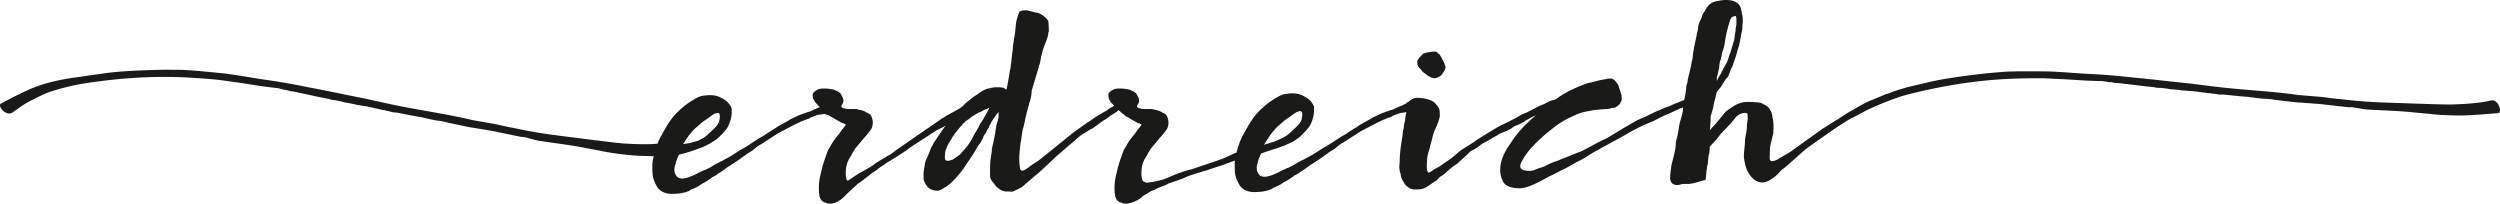 <svg xmlns="http://www.w3.org/2000/svg" width="841.57" height="68.564" viewBox="0.001 432.681 841.57 68.564"><g fill="#1A1A18"><path d="M480.161 457.8c.933.789 2.153 1.219 2.799 1.219 1.221-.142 2.226-.932 2.513-1.362.717-1.148 1.005-1.435 1.149-2.297 0-.214-.433-1.221-.433-1.436l-.645-1.29c-.431-.718-.647-1.222-.647-1.15 0-.215-1.22-1.435-1.649-1.435-.574 0-2.584 0-4.308.79-.069.07-.787 1.077-1.076 1.077-.07.285-.788.933-.788 1.506 0 1.793.718 1.938 1.65 3.159.287.501.574.501 1.435 1.219z"/><path d="M838.469 466.515c-3.052.67-4.585.79-6.901 1.005-1.759.161-4.391.267-6.087.33-1.98.076-10.896-.239-13.975-.346-7.897-.309-13.772-.244-24.008-1.504-.557.053-5.117-.61-5.813-.676l-7.93-.652c-8.768-1.266-17.313-1.603-26.186-2.601-4.279-.471-8.617-1.111-12.853-1.542-4.933-.497-10.749-1.211-15.98-1.682-1.004-.081-7.217-.893-15.598-1.287-3.391-.162-10.45-.765-13.568-.824-2.814-.043-10.908-.117-14.479.082-.344.03-4.375.359-5.618.473-1.288.12-14.175 1.523-20.343 3.087-3.347.842-6.781 1.419-11.098 2.905a25.81 25.81 0 00-1.59.577c-.133.049-.261.098-.392.148-.486.184-.89.322-1.068.322-.072 0-4.521 1.938-5.455 2.227-3.014 1.435-3.086 1.578-6.386 3.445a27.79 27.79 0 00-1.767 1.059 31.219 31.219 0 00-2.629 1.753c-.31.153-.56.273-.56.273l-4.664 2.943-10.335 7.392c-2.297 1.65-3.588 2.009-4.521 2.799-.43.216-1.436.719-2.152.719-.646 0-.79-.503-.79-1.149 0-.861.072-1.579.072-2.297 0-1.435.503-3.588.646-3.588 0-.575.502-2.296.502-2.368 0-.645.072-.934.072-2.082 0-.573 0-1.722-.287-3.015-.144-.573-.144-1.146-.359-1.794-1.003-2.367-2.153-2.512-3.372-3.229-.575-.359-4.02-.431-4.523-.431-1.362 0-2.296.216-3.156.575-.717.214-1.435.646-2.083 1.076-1.003.646-1.793 1.148-2.583 1.938l-2.224 2.726c-.073.072-1.795 2.153-1.938 2.153-.217.216-.503.646-.934 1.076.071-.358.143-.717.143-1.005 0-.718.073-1.507.144-2.08v-1.364c.145-.933 1.006-3.3 1.006-4.018 0 0 .07-.791.429-1.725l.289-1.219s.286-1.364.429-1.579c.503-.647 1.508-1.725 1.867-2.512 1.005-1.58 1.22-1.867 1.22-1.938.717 0 1.435-3.158 2.009-3.804l1.293-3.803c.072-.216.861-3.23 1.003-3.303l.648-3.158c.143-1.794.502-1.649.502-3.659.071-.86.143-1.363.143-1.867 0-.215-.071-1.291-.143-1.578-.073 0-.359-1.937-.433-2.081-.429-2.226-2.438-3.159-5.022-3.159-1.147 0-2.369.216-3.66.502-2.008.576-2.727 1.725-3.588 3.303-.789 1.148-.932 1.436-.932 1.866-.289 1.004-1.292 2.081-1.292 4.091-.433 1.794-.719 3.373-1.15 5.311-.86 4.162-.431 4.019-1.004 5.741-.145 1.724-1.075 4.665-1.364 6.388 0 .86-.429 1.292-.429 1.937-.09 1.617-.425 3.067-.704 4.538-.272.085-.793.29-2.017.798l-.575.215-.574.215-1.938.862-1.436.501c-1.938.935-2.297 1.006-2.367 1.006 0 0-2.298 1.077-3.446 1.649-.073.145-2.943 1.292-3.229 1.436-7.896 4.378-9.619 5.885-11.698 6.747-1.366.574-6.316 3.373-7.466 3.874-.502.217-1.507.504-1.865.718-3.375 1.367-4.811 1.868-5.24 2.084-.789.358-.718.286-1.649.646-.217 0-2.084.79-2.801 1.22-.646.359-2.009.861-2.225.861-1.649.504-2.153 1.005-3.229 1.005h-.359c-1.939 0-3.087-.431-3.087-1.578 0-.433.144-.862.433-1.436 1.219-2.298 1.937-3.016 2.511-3.805.718-1.005 1.795-1.867 2.011-2.227.071-.143 1.507-1.436 2.438-2.295.934-.934 4.234-3.518 5.024-4.091 3.373-2.297 5.168-2.87 6.317-3.445 1.436-.646 3.156-1.076 4.734-1.292.289-.071 1.724-.359 2.01-.359.432 0 1.221-.142 1.58-.142.503 0 1.579-.145 2.152-.145 1.006 0 1.077-.359 2.153-.359.646 0 2.44-1.221 2.44-2.009.287-.216.359-.646.359-1.006 0-.358-.072-1.003-.072-1.22 0-.071-.36-1.148-1.005-3.229-.144-.501-1.149-1.723-1.436-1.937-.359-.289-.79-.504-1.149-.504h-.718c-.285 0-.573.072-1.003.215l-2.011.358-2.727.719c-1.507.215-1.938.503-4.233 1.365-.574.213-3.015 1.362-3.732 1.72-2.074 1.169-3.077 1.843-3.948 2.49-.367.137-.71.429-1.098.429-.718 0-2.511 1.076-3.299 1.436-1.724.646-1.219.503-1.435.574l-4.164 2.154c-.143.072-1.579.574-2.008.859-.073.073-1.94 1.149-1.94 1.149-.071 0-2.511 1.292-2.582 1.292l-2.513 1.221c-.861.43-5.454 3.229-7.896 4.807-.215.145-.788.718-1.004.718l-3.516 2.227c-1.147.718-2.584 2.081-3.66 2.941-.934.718-3.374 2.298-3.877 2.728-.431.287-2.728 1.435-2.438 1.435-.647.432-1.15.718-1.58.862-.43-.358-.573-1.007-.573-1.938 0-1.651.07-3.229.502-4.81.143-.43.574-1.722.574-2.08l.719-2.585c0-.357.358-1.292.358-1.435.215-1.006.789-1.937 1.219-3.014.718-1.795.718-1.938 1.005-3.086v-.433c0-.645-.071-1.649-.144-1.863-.502-1.292-1.004-1.58-1.579-2.298-1.219-1.221-4.233-1.651-5.884-1.651-.601 0-1.346.158-1.917.57a6.438 6.438 0 00-.375.219c0 .145-.431.288-.646.503-.143.215-.86.288-.86.647 0 .07-.359.214-.575.214-.144 0-.502.431-.718.431-.214 0-.288 0-3.159 1.365l-.789.214-3.014 1.076c-2.655 1.291-3.23 1.507-3.23 1.58.145 0-3.946 2.223-3.946 2.223-1.437 1.078-1.221.718-5.168 3.374-1.579.719-3.876 2.583-7.105 4.377-1.004.574-3.229 2.084-4.305 2.656-.358.216-1.652.862-1.938 1.076-2.872 1.363-3.374 1.796-3.948 2.155l-1.723.859c-.144 0-2.439 1.004-3.086 1.437-1.435.645-3.302 1.577-4.881 1.577-.789 0-1.56-.21-1.99-.928-.287-.358-.552-1.036-.552-1.036l-.104-.966c0-.504.139-1.188.266-1.554.252-.724.205-1.041.42-1.471.359-.862.284-.872.786-1.806.072-.215 5.136-1.712 6.643-2.286 1.292-.503 1.364-.431 2.727-1.148.288-.145 1.222-.503 1.652-.789.789-.502 1.752-1.2 2.039-1.486 1.363-1.292 2.793-2.75 3.296-3.609.934-1.58 1.47-3.589 1.47-5.312v-1.005a2.528 2.528 0 00-.359-.934c-.502-.933-1.22-1.652-1.796-2.01-2.08-1.364-3.229-1.723-5.311-1.723-.286 0-.646 0-1.004.072-.144 0-1.221.145-1.364.145a8.278 8.278 0 00-2.439 1.003 25.78 25.78 0 00-5.813 4.38l-.286.215c-.647.861-.647.503-2.011 2.368-.932 1.29-1.65 2.44-3.3 5.454-.934 1.508-1.867 4.163-2.154 5.382l-.217.863-1.28.549-3.215 1.468c-1.119.487-10.825 3.697-10.825 3.697s-2.919.587-7.27 2.535c-1.577.707-1.858.783-3.312 1.17l-2.078.455-1.939.28c-.668.132-.875-.174-1.368-.359-.47-.177-.479-.729-.622-1.229-.145-.433-.145-1.006-.145-1.579 0-2.297.502-3.948 1.651-5.672.359-.501.575-1.004.718-1.292.287-.43.789-1.29.789-1.29l2.942-3.518c.071-.144 1.005-1.077 1.078-1.219l1.363-1.795c.144-.145.502-1.149.502-1.436l.072-.574c0-1.723-.647-2.871-1.149-3.157l-1.22-.646c-.216-.144-1.005-.502-1.148-.502-.071 0-.646-.217-.79-.217-.43 0-.718-.215-1.005-.215-.214-.071-.502-.071-.861-.071h-2.009c-.575 0-1.077-.072-1.364-.215-.431 0-.79-.358-1.004-.432l-.072-.216c.145-.718.718-1.004.718-1.865 0-1.005-.502-1.649-.933-2.441-.144-.285-1.219-.932-1.507-1.003-.287-.072-.646-.287-.789-.359-.502-.142-.718-.072-1.149-.215-.287 0-1.076-.144-1.435-.144h-1.22c-.145 0-.718.072-.861.072-.072 0-.431.214-.718.214l-.647.432c-.214.071-.286.285-.501.285-.288.359-.288.504-.502.648-.072.214-.072.502-.072.645 0 .574.144 1.149.502 1.724.215.502.431.717.791 1.075l.632.676-.342.257-1.436.79-.575.502-.932.504-1.077.646c-1.579.861-3.517 2.225-3.517 2.296.071 0-1.077.646-1.077.646l-4.737 3.374-10.478 8.47c-2.297 1.864-3.661 2.366-4.521 3.229-.359.215-1.436 1.148-2.225 1.148-.143 0-.287-.072-.431-.145-.574-.359-.574-3.804-.574-4.378 0-.573.358-4.81.574-5.454.646-4.81.646-3.732 1.077-5.671.431-2.009.79-3.66 1.22-5.31.072-.217.431-1.221.431-1.58.502-1.147.861-3.085.861-4.306l2.296-7.679c.144-.433.072-.791.431-1.362.215-1.223.43-1.797.43-2.3l.502-1.938c.431-1.866 1.938-4.665 1.938-6.172 0-.145.215-.574.215-.717 0-.072-.143-2.514-.143-2.942-.072-1.149-2.799-3.229-4.091-3.229-.215 0-3.014-.79-3.373-.79-.359 0-1.077.072-1.364.072-.072 0-.861.359-.861.286-.288.502-.646 1.578-.861 2.295-.647 2.299-.432 3.591-.791 5.385 0 .646-.286 1.221-.286 1.865l-.359 2.296c0 1.292-.216 2.152-.288 2.585v.358c0 .216-.071.359-.071.502-.144 1.58-.216 2.226-.359 2.871 0 1.076-.215 1.15-.431 2.657-.43 2.799-.933 5.525-1.077 5.525-.215 0-.646-.646-1.22-.646-.215 0-.717-.145-.861-.145h-1.22c-.789 0-1.292.145-1.866.216-.215.144-.431.144-.502.144-1.148.072-2.87 1.148-3.517 1.651-.718.574-1.148.646-2.441 1.723-1.255.976-1.973 1.423-3 2.634l-1.202.836-3.086 1.723c-1.077.574-1.401.737-1.514.824-.404.313-.71.539-.925.61-.072 0-1.005.646-1.507 1.005l-7.708 5.286-6.603 4.592c-1.364 1.149-1.938 1.436-2.369 1.651-.072 0-.072.073-4.449 2.656-1.292 1.148-2.8 1.866-4.307 2.728l-1.435.79-2.154 1.436c-.646.501-.861.501-1.363.934-.503 0-.503-.433-.646-.934-.144-.433-.144-1.006-.144-1.579 0-2.297.502-3.948 1.651-5.672.359-.501.574-1.004.718-1.292.286-.43.789-1.29.789-1.29l2.943-3.518c.072-.144 1.004-1.077 1.076-1.219l1.364-1.795c.143-.145.501-1.149.501-1.436l.073-.574c0-1.723-.646-2.871-1.149-3.157l-1.22-.646c-.215-.144-1.004-.502-1.148-.502-.072 0-.646-.217-.79-.217-.43 0-.717-.215-1.004-.215-.216-.071-.503-.071-.861-.071h-2.01c-.574 0-1.077-.072-1.363-.215-.431 0-.79-.358-1.005-.432l-.071-.216c.144-.718.718-1.004.718-1.865 0-1.005-.502-1.649-.934-2.441-.143-.285-1.22-.932-1.507-1.003-.287-.072-.646-.287-.789-.359-.503-.142-.718-.072-1.148-.215-.288 0-1.077-.144-1.436-.144h-1.22c-.144 0-.717.072-.861.072-.071 0-.43.214-.717.214l-.646.432c-.216.071-.287.285-.502.285-.288.359-.288.504-.503.648-.072.214-.072.502-.072.645 0 .574.144 1.149.502 1.724.215.502.431.717.79 1.075l1.077 1.148c.015.021.028.036.042.058-.013.002-.028.016-.04.016-.215 0-.287 0-3.158 1.362l-.79.216-3.014 1.076c-2.655 1.293-3.229 1.507-3.229 1.578.143 0-3.948 2.226-3.948 2.226-1.435 1.077-1.22.718-5.167 3.373-1.579.718-3.875 2.585-7.104 4.378-1.005.574-3.23 2.08-4.307 2.655-.359.215-1.651.86-1.938 1.077-2.871 1.363-3.374 1.794-3.948 2.152l-1.723.861c-.143 0-2.44 1.006-3.085 1.436-1.436.647-3.302 1.58-4.881 1.58-.789 0-1.56-.213-1.99-.931-.288-.358-.553-1.034-.553-1.034l-.104-.968c0-.501.139-1.188.266-1.553.252-.724.205-1.039.42-1.472.358-.86.156-.662.659-1.596.072-.214.197-.515.27-.515 1.722-.287 4.993-1.406 6.5-1.98 1.292-.503 1.364-.432 2.727-1.148.288-.144 1.151-.564 1.582-.853.79-.502 1.822-1.135 2.108-1.424 1.365-1.291 2.794-2.749 3.297-3.611.933-1.577 1.469-3.587 1.469-5.309v-1.005a2.539 2.539 0 00-.358-.933c-.503-.934-1.221-1.651-1.795-2.01-2.081-1.364-3.229-1.723-5.311-1.723-.287 0-.646 0-1.004.071-.144 0-1.22.144-1.364.144a8.25 8.25 0 00-2.44 1.006 25.71 25.71 0 00-5.813 4.375l-.287.217c-.646.86-.646.502-2.01 2.368-.933 1.293-1.65 2.44-3.301 5.455-.454.732-.905 1.735-1.285 2.714-1.972.18-3.317.17-5.131.17-1.766 0-4.398-.138-6.092-.231-1.978-.105-10.828-1.238-13.885-1.625-7.836-1.034-13.692-1.507-23.768-3.704-.56 0-5.038-1.075-5.727-1.204l-7.836-1.378c-8.611-2.068-17.094-3.187-25.835-4.994-4.22-.861-8.482-1.896-12.658-2.714-4.866-.948-10.593-2.196-15.759-3.144-.992-.172-7.106-1.549-15.416-2.712-3.358-.474-10.333-1.723-13.434-2.066-2.798-.303-10.851-1.119-14.424-1.249-.345 0-4.392-.045-5.64-.045-1.292 0-14.252.216-20.539 1.207-1.436.223-2.889.399-4.411.607l-.01-.005c-.03.006-.072.013-.103.021-.915.125-1.861.266-2.849.436-4.108.54-11.065 1.433-17.392 4.121C6.299 464.3.624 467.399.355 467.541c-1.409.737 1.709 4.52 3.875 2.994 2.565-1.783 3.659-2.666 5.719-3.747 1.564-.82 3.464-1.759 5.007-2.463.247-.112.527-.241.852-.378 4.507-1.57 9.012-2.62 12.321-3.137 9.084-1.421 18.084-2.239 27.298-2.239 6.115 0 12.142.432 18.17.991.129 0 7.019.99 7.104.99 5.856.86 6.028 1.032 12.4 1.766 1.249.129 1.809.474 3.187.688.086-.086.955.271 1.464.344 1.405.204 2.54.432 3.789.776-.086-.173.56.129 1.076.171 1.163.26 6.674 1.465 7.793 1.637.775.087.431.259.861.259.085 0 .861.172.861.172.904 0 1.895.346 2.971.518 0 0 .646.214.861.258l3.143.561c.382.067.562.27 2.153.429 0 0 .688.217 1.335.217.344 0 6.373 1.378 6.373 1.378.215 0 .732 0 .732.172 1.162.173 1.894.43 2.97.646h.732s7.751 1.55 8.267 1.55c.172 0 .732.173.732.173s1.378.301 1.895.429c1.507.304 2.396.584 3.899.682-.517-.034.987.18 1.458.292l1.187.318c3.789.776 7.363 1.595 8.052 1.638.086 0 6.028.99 5.985.99.645.043 9.515 1.98 10.893 2.196.044-.302 4.307 1.032 4.607 1.032 0 .173 10.981 1.551 15.028 2.327 2.109.43 4.348.816 6.63 1.247 2.541.646 9.344 1.507 11.927 1.636 1.891.111 4.132.173 6.116.209-.404 1.502-.476 2.154-.476 3.416 0 2.369.072 3.302.431 4.378.502 1.364.861 2.01 1.22 2.585.287.429 1.579 2.296 4.88 2.296.646 0 2.728-.072 3.445-.287 1.938-.358 3.015-1.006 2.871-1.077 1.436-.573 2.584-1.076 3.373-1.722.934-.575 2.153-1.148 3.015-1.866.216 0 .574-.43.79-.574 2.368-1.221 1.291-.718 2.224-1.363 1.507-.861 1.866-1.293 3.374-2.297l2.44-1.578c.143-.072 1.722-1.15 1.938-1.366l1.723-1.22c.861-.645 1.507-.789 2.799-1.937.646-.504 1.22-1.005 2.01-1.364l.215-.145c1.651-1.076 5.67-3.659 5.67-3.659l3.015-1.58c.359-.142 3.014-1.648 4.09-2.008.287-.217.646-.359.933-.432 1.508-.716 2.655-.86 2.655-1.148 0 0 1.723-.718 2.01-.718.288-.358 2.082-.358 2.584-.574.208 0 1.023.269 1.833.523.239.231.302.315.748.482l.79.431s.574.43 1.435.862c.43.214 1.292.86 1.794.86 0 0 .574.286.861.502l-.431.501c0 .145-.718.934-1.005 1.293l-.718 1.076c-1.076 1.293-1.865 2.226-2.727 3.732a35.284 35.284 0 01-1.076 1.794c-.718 1.795-1.867 5.169-2.153 6.461-.431 2.081-1.005 3.444-1.005 6.529 0 1.58.072 1.796.144 2.01 0 .072.072.646.072.719.431 1.22.933 1.938 2.296 2.152.072.288 1.436.288 1.794.288 2.799-.503 4.45-2.655 5.598-3.732l1.292-1.221c.861-.717 1.938-1.794 2.225-1.938 1.22-.79 3.588-2.727 4.522-3.444l.215-.144c1.579-.934 2.082-1.651 3.086-2.152.861-.574 1.363-.934 1.435-1.077.575-.215 3.661-2.153 6.029-3.733 1.578-1.075 2.798-2.008 2.798-2.008 0 .07 8.11-5.239 8.11-5.239 1.356-.605 2.334-1.146 3.105-1.627-1.454 1.894-2.771 3.931-4.042 5.859-.574 1.292-.574.791-1.292 2.656-.359 1.147-1.652 3.589-1.652 4.163-.144 1.148-.502 2.44-.502 3.947 0 .288 0 1.364.072 1.724.933 2.438 2.082 3.587 4.809 3.587.431 0 1.507-.501 2.225-1.075.287-.144.502-.144 2.01-1.437 2.225-2.01 4.163-4.521 5.454-6.603 2.8-4.02 3.804-5.956 3.732-6.029.646-.286 1.723-2.655 1.794-2.728 0-.789 1.149-1.507 1.149-2.225l.789-1.291c0-.647.718-1.006.718-1.579.79-1.222 1.651-2.513 2.512-3.517v1.794l-.287 1.291c-.359.646-.574 2.011-.79 3.661-.574 3.588-1.22 5.239-1.22 6.315 0 .573-.287 1.865-.287 2.153-.288 1.436-.288 3.589-.288 5.025v1.291c0 .718.431 1.436.718 1.865.215.144 1.005 1.292 1.076 1.292 0 .359 2.01 1.866 2.655 1.866.072 0 .359.216.359.145.503.071.861.071 1.292.071.144 0 1.148.071 1.363.071.288 0 3.231-1.509 3.374-1.65l4.665-4.02c.43-.071 7.751-7.249 8.11-7.322 0-.07 6.89-5.956 6.89-5.956l3.373-2.08c.646-.073 3.875-2.8 5.167-3.444l.791-.575c.286-.217.501-.431.789-.575l1.077-.717c1.076-.573 1.292-.861 1.292-.933-.048 0 .121-.09.303-.153.492.358.907.843 1.487 1.23l.359.286c.502.431.431.503 1.005.718l.79.431s.574.43 1.436.862c.43.214 1.292.86 1.793.86 0 0 .575.286.861.502l-.431.501c0 .145-.717.934-1.003 1.293l-.719 1.076c-1.077 1.293-1.866 2.226-2.727 3.732a35.284 35.284 0 01-1.076 1.794c-.718 1.795-1.867 5.169-2.154 6.461-.431 2.081-1.004 3.444-1.004 6.529 0 1.58.071 1.796.143 2.01 0 .072.071.646.071.719.432 1.22.934 1.938 2.297 2.152.072.288 1.436.288 1.795.288 2.798-.503 4.285-1.623 5.433-2.699l1.457-.818c.861-.718 2.087-1.053 2.375-1.196 1.22-.789 3.678-1.361 4.611-2.079 0 0 4.581-1.51 5.584-2.013.862-.574 7.393-2.452 7.393-2.452 4.151-1.466 5.343-1.653 6.467-2.211l2.88-1.024c-.041.407-.054.818-.054 1.335 0 2.368.072 3.3.43 4.377.503 1.363.863 2.009 1.22 2.583.287.432 1.579 2.299 4.881 2.299.646 0 2.727-.072 3.444-.288 1.938-.358 3.016-1.006 2.871-1.078 1.436-.574 2.584-1.075 3.373-1.722.934-.573 2.152-1.148 3.014-1.866.216 0 .575-.431.79-.574 2.368-1.219 1.292-.718 2.226-1.362 1.507-.861 1.865-1.293 3.374-2.297l2.439-1.58c.144-.071 1.723-1.148 1.938-1.362l1.723-1.221c.861-.646 1.507-.789 2.8-1.939.646-.501 1.22-1.003 2.009-1.362l.215-.142c1.65-1.077 5.67-3.662 5.67-3.662l3.015-1.578c.358-.144 3.014-1.65 4.091-2.01.287-.216.646-.359.933-.432 1.508-.718 2.655-.86 2.655-1.146 0 0 1.723-.718 2.009-.718.289-.358 2.084-.358 2.585-.574.036 0 .057.017.087.021-.418 1.801-.474 2.992-.521 3.134-.289 1.222-.359 1.581-.359 2.299-.289.43-.359 1.865-.432 2.368 0 .431-.143.646-.143.862l-.432 3.014c-.286 2.152-.358 3.804-.429 5.884 0 .289-.073.503-.073.718 0 1.075.216 2.082.431 2.368.144 1.868.718 2.153 1.222 3.23.357.717 1.147 1.291 1.722 1.649.574.359 1.292.503 2.01.503.574 0 1.867-.071 2.441-.215 1.435-.503 2.223-1.221 4.52-2.728.217 0 .934-1.005 1.58-1.435 1.003-.574 1.651-1.148 2.511-2.01 1.866-1.579 3.302-2.511 3.229-2.368.287-.432 1.651-1.58 2.513-2.369l1.723-1.651 1.004-.574c1.077-.502 2.584-1.722 2.871-1.937-.072 0 1.794-1.004 2.153-1.148 1.005-.789 3.159-1.794 3.015-1.794 1.149-.789 2.152-1.076 3.374-1.579.071 0 1.435-.719 1.579-.861 1.003-.86 1.577-.86 2.225-1.149 0 0 1.793-.933 1.866-.933.214-.07.214-.145.214-.214-.07-.072.288-.216.504-.288l.931-.573c1.039-.582 1.736-.852 2.296-1.113-.333.293-.664.587-.983.851-3.157 2.797-5.598 5.454-7.681 8.828-2.726 3.73-3.3 6.746-3.3 8.54v.287c.071 1.722.502 2.942.646 2.942.216 1.005 1.077 3.085 5.957 3.085 2.656 0 7.033-2.367 9.114-3.588 1.077-.573 3.087-1.435 4.233-2.152l1.076-.503c2.156-1.004 3.734-2.081 5.456-2.943 2.082-1.005 3.229-1.938 5.526-3.23.502-.285 1.221-.573 1.65-.931l3.445-1.866c1.794-1.006 2.728-1.436 6.173-3.446.933-.574 4.95-2.584 4.95-2.584l3.303-1.363c.43-.142 3.805-2.081 5.024-2.367l2.225-1.077c1.221-.574 1.722-.646 1.722-.718l-.359-.071c-.07 0 .935-.145.935-.145.078-.098.272-.166.519-.222-.005.067-.018.131-.022.2-.145 2.369-1.077 4.162-1.365 6.244-.572 3.876-1.004 4.593-1.076 5.238 0 2.441-.861 5.167-1.436 7.536l-.143.646c0 1.004-.358 1.938-.358 3.947.07 1.22.646 2.296 2.296 2.296h.574s1.435-.359 1.363-.359h2.225c1.508-.142 4.881-1.29 5.382-1.29.145 0 .073-.072.289-1.796.144-.787 0-1.076.215-1.794l.072-.787c0-.503.286-.862.286-1.222 0-.287.215-2.511.288-2.87.143-.145.285-.862.358-2.799l2.438-2.655c1.939-2.584 1.939-2.226 5.025-5.598-.145 0 1.076-1.221 1.076-1.365.646-.932 2.081-1.65 2.941-1.721.934 0 1.221 0 1.221.574 0 .358.072.718.072 1.003 0 1.149-.287 2.369-.287 2.585v.501c0 1.795-.646 3.446-.646 5.024 0 1.436-.359 3.158-.359 4.81 0 .501.073 1.147.359 2.511.574 3.016 2.799 6.388 5.814 6.388.718 0 1.507-.216 2.296-.646 2.944-1.723 3.229-2.656 4.595-3.875.43 0 7.877-6.962 8.165-6.962 0-.072 7.048-5.022 7.048-5.022l3.604-2.464c.826-.432 3.674-2.445 4.967-2.946l3.872-2.054c.017-.016.338-.188.815-.438 5.12-2.372 10.172-4.329 13.842-5.251 8.916-2.249 17.802-3.89 26.979-4.736 6.088-.562 12.128-.687 18.182-.682.129-.013 7.082.341 7.168.334 5.91.321 6.098.476 12.509.62 1.255.016 1.845.306 3.236.393.079-.094.977.182 1.492.208a29.81 29.81 0 013.843.425c-.102-.163.568.077 1.088.073 1.18.149 6.777.845 7.91.915.778.014.452.217.882.176.086-.008.873.094.873.094.9-.084 1.919.168 3.006.241 0 0 .662.155.882.18l3.181.268c.387.034.585.218 2.18.232 0 0 .709.149 1.351.091.344-.032 6.476.788 6.476.788.212-.021.729-.067.744.103 1.171.064 1.925.256 3.016.371l.729-.067s7.858.832 8.375.785c.171-.017.744.104.744.104s1.398.173 1.926.255c1.528.162 2.44.359 3.947.32-.519.013.996.087 1.475.156l1.215.209c3.842.425 7.478.912 8.166.891.085-.008 6.096.434 6.051.437.649-.018 9.658 1.099 11.05 1.188.014-.306 4.384.634 4.681.606.017.171 11.077.534 15.178.935 2.142.235 4.407.418 6.719.635 2.589.41 9.442.643 12.028.533 4.481-.154 10.913-.745 11.216-.773 1.58-.142.139-4.826-2.444-4.243zm-260.544-6.992c0-.358 0-.86.07-1.003l.718-2.944c0-.072 0-.216.073-1.004l.143-.933c0-.216.432-1.076.432-1.508 0 0 .286-.934.286-1.507 1.221-3.445.79-3.301 1.436-6.244.287-1.22.574-2.584.934-3.589.574-2.081.718-2.369 2.081-2.728.359 0 .431.503.431 1.58v.862c0 .932-.286 1.146-.286 2.581-.503 2.585-.358 2.944-.432 2.871l-1.293 4.379c-.718 1.578-.573 2.296-1.578 4.02-.934 1.65-1.651 3.085-1.651 3.157-1.003 1.435-1.147 2.152-1.362 2.368v-.358zm-149.843 18.001c.431-.574.756-.883 1.33-1.601.071-.073.75-.732.75-.732l1.582-1.339c.646-.718 1.771-1.34 2.345-1.769.789-.575 1.938-1.436 2.153-1.508.071 0 .21-.167.281-.167.574-.215.938-.336 1.227-.336.215 0 .591.381.591.74 0 .144.072.729 0 .874-.071.573-.158 1.4-.471 1.916-.555.912-1.171 1.485-1.458 1.772l-2.287 2.153c-.145.144-1.217 1.004-1.503 1.076 0 .071-1.534.797-1.605.87 0 0-2.09.896-2.552 1.04-.817.255-2.961.896-2.961.896.615-1.07 2.003-3.167 2.578-3.885zm-196.04.599c.431-.574.756-.884 1.33-1.602l.751-.732 1.581-1.337c.646-.717 1.772-1.34 2.346-1.772.789-.573 1.938-1.435 2.153-1.507.072 0 .209-.166.281-.166.575-.215.939-.337 1.226-.337.215 0 .59.381.59.74 0 .144.072.732 0 .875-.071.575-.156 1.401-.47 1.917-.554.912-1.171 1.486-1.458 1.771l-2.288 2.154c-.144.142-1.215 1.003-1.502 1.075 0 .072-1.533.799-1.605.869 0 0-1.714.449-2.176.593-.817.255-2.809.523-2.809.523.615-1.073 1.476-2.346 2.05-3.064zm98.01-4.007c-.574 1.508-2.44 4.307-2.583 4.808-1.795 3.446-3.661 4.881-4.092 5.527-.287.431-2.655 1.938-2.799 2.011-.143.069-1.291.358-1.435.358-.502 0-1.004-.072-1.076-1.007v-.429c0-.073 0-.145.144-1.795l.646-1.651c.933-1.866 1.363-2.367 1.507-2.583 0-.432.933-1.221.933-1.579.933-1.005 1.292-1.723 2.512-2.943.072-.143.43-.717.646-.717s.358-.646.861-.788c0 0 .574-.433 1.148-.791 0-.216 3.086-2.082 3.302-2.082.646-.142 1.794-1.075 2.44-1.075.215 0 .288-.359.574-.359.072 0 .143-.072.215-.072.215-.001-2.728 5.311-2.943 5.167z"/></g></svg>